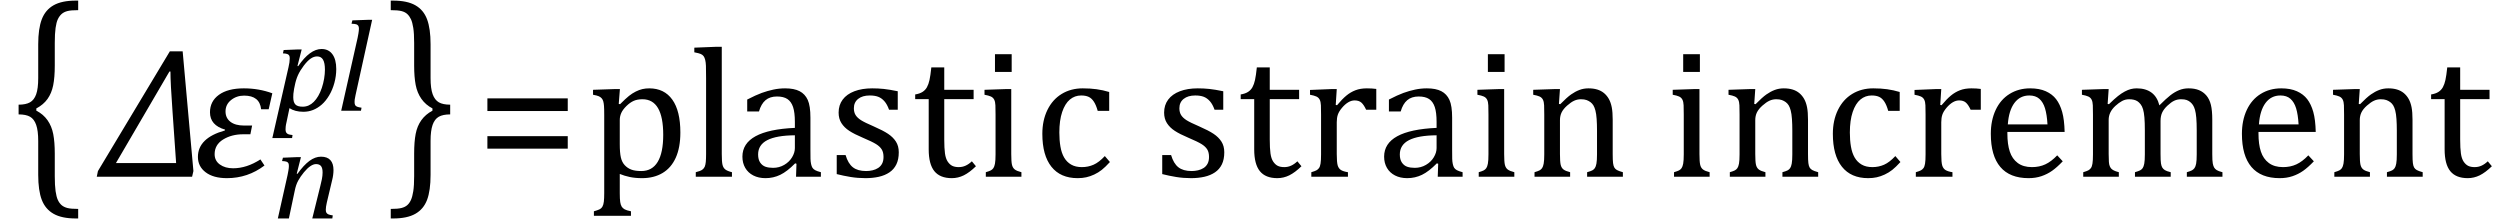 <?xml version="1.0" encoding="UTF-8" standalone="no"?><svg xmlns="http://www.w3.org/2000/svg" xmlns:xlink="http://www.w3.org/1999/xlink" stroke-dasharray="none" shape-rendering="auto" font-family="'Dialog'" width="268.813" text-rendering="auto" fill-opacity="1" contentScriptType="text/ecmascript" color-interpolation="auto" color-rendering="auto" preserveAspectRatio="xMidYMid meet" font-size="12" fill="black" stroke="black" image-rendering="auto" stroke-miterlimit="10" zoomAndPan="magnify" version="1.0" stroke-linecap="square" stroke-linejoin="miter" contentStyleType="text/css" font-style="normal" height="24" stroke-width="1" stroke-dashoffset="0" font-weight="normal" stroke-opacity="1" y="-5"><!--Converted from MathML using JEuclid--><defs id="genericDefs"/><g><g text-rendering="optimizeLegibility" transform="translate(1.078,18.057) matrix(1,0,0,1.288,0,0)" color-rendering="optimizeQuality" color-interpolation="linearRGB" image-rendering="optimizeQuality"><path d="M7.078 4.219 Q5.562 4.219 4.68 3.828 Q3.797 3.438 3.414 2.664 Q3.031 1.891 3.031 0.578 L3.031 -2.25 Q3.031 -3.109 2.812 -3.594 Q2.594 -4.078 2.156 -4.273 Q1.719 -4.469 0.922 -4.469 L0.922 -5.281 Q1.703 -5.281 2.148 -5.477 Q2.594 -5.672 2.812 -6.148 Q3.031 -6.625 3.031 -7.5 L3.031 -10.328 Q3.031 -11.625 3.414 -12.406 Q3.797 -13.188 4.68 -13.578 Q5.562 -13.969 7.078 -13.969 L7.328 -13.969 L7.328 -13.172 Q6.547 -13.172 6.164 -13.094 Q5.781 -13.016 5.539 -12.844 Q5.297 -12.672 5.141 -12.414 Q4.984 -12.156 4.898 -11.688 Q4.812 -11.219 4.812 -10.438 L4.812 -8.547 Q4.812 -7.562 4.641 -6.898 Q4.469 -6.234 4.031 -5.758 Q3.594 -5.281 2.828 -4.969 L2.828 -4.781 Q3.578 -4.484 4.031 -3.984 Q4.484 -3.484 4.648 -2.82 Q4.812 -2.156 4.812 -1.203 L4.812 0.688 Q4.812 1.469 4.898 1.938 Q4.984 2.406 5.141 2.672 Q5.297 2.938 5.539 3.102 Q5.781 3.266 6.164 3.344 Q6.547 3.422 7.328 3.422 L7.328 4.219 L7.078 4.219 Z" stroke="none"/></g><g text-rendering="optimizeLegibility" transform="translate(10.906,19)" color-rendering="optimizeQuality" color-interpolation="linearRGB" image-rendering="optimizeQuality"><path d="M9.75 0 L-0.5 0 L-0.375 -0.609 L7.359 -13.484 L8.734 -13.484 L9.891 -0.609 L9.75 0 ZM7.641 -7.062 Q7.422 -10.062 7.422 -11.312 L7.312 -11.312 L1.562 -1.469 L8.031 -1.469 L7.641 -7.062 Z" stroke="none"/></g><g text-rendering="optimizeLegibility" transform="translate(20.797,19)" color-rendering="optimizeQuality" color-interpolation="linearRGB" image-rendering="optimizeQuality"><path d="M8.094 -7.25 L7.281 -7.25 Q7.125 -8.719 5.453 -8.719 Q4.641 -8.719 4.047 -8.242 Q3.453 -7.766 3.453 -7.016 Q3.453 -6.312 3.977 -5.906 Q4.5 -5.5 5.453 -5.5 L6.312 -5.5 L6.125 -4.562 L5.344 -4.562 Q4.109 -4.562 3.195 -4 Q2.281 -3.438 2.281 -2.422 Q2.281 -1.719 2.844 -1.312 Q3.406 -0.906 4.266 -0.906 Q5.734 -0.906 7.203 -1.859 L7.641 -1.203 Q5.844 0.156 3.609 0.156 Q2.141 0.156 1.312 -0.477 Q0.484 -1.109 0.484 -2.125 Q0.484 -4.156 3.375 -4.969 L3.406 -5.062 Q1.781 -5.531 1.781 -6.922 Q1.781 -8.109 2.742 -8.805 Q3.703 -9.5 5.422 -9.5 Q7.031 -9.5 8.484 -8.969 L8.094 -7.25 Z" stroke="none"/></g><g text-rendering="optimizeLegibility" transform="translate(29.281,23.488)" color-rendering="optimizeQuality" color-interpolation="linearRGB" image-rendering="optimizeQuality"><path d="M6.453 0 L4.297 0 L5.156 -3.469 Q5.25 -3.812 5.328 -4.211 Q5.406 -4.609 5.406 -4.938 Q5.406 -5.422 5.234 -5.633 Q5.062 -5.844 4.703 -5.844 Q4.422 -5.844 4.094 -5.625 Q3.766 -5.406 3.398 -4.961 Q3.031 -4.516 2.781 -4.062 Q2.531 -3.609 2.406 -2.953 L1.781 0 L0.594 0 L1.641 -4.672 Q1.672 -4.828 1.727 -5.133 Q1.781 -5.438 1.781 -5.641 Q1.781 -5.844 1.727 -5.945 Q1.672 -6.047 1.531 -6.102 Q1.391 -6.156 1.047 -6.172 L1.141 -6.531 L2.688 -6.594 L3.078 -6.594 L2.625 -4.812 L2.703 -4.797 Q3.375 -5.734 3.992 -6.188 Q4.609 -6.641 5.234 -6.641 Q5.906 -6.641 6.242 -6.273 Q6.578 -5.906 6.578 -5.203 Q6.578 -4.953 6.539 -4.664 Q6.5 -4.375 6.438 -4.141 L5.859 -1.703 Q5.75 -1.219 5.75 -0.938 Q5.75 -0.719 5.82 -0.609 Q5.891 -0.5 6.031 -0.438 Q6.172 -0.375 6.5 -0.328 L6.453 0 Z" stroke="none"/></g><g text-rendering="optimizeLegibility" transform="translate(29.344,11.91)" color-rendering="optimizeQuality" color-interpolation="linearRGB" image-rendering="optimizeQuality"><path d="M1.469 1.203 Q1.391 1.531 1.375 1.711 Q1.359 1.891 1.359 2.016 Q1.359 2.219 1.43 2.336 Q1.5 2.453 1.641 2.516 Q1.781 2.578 2.109 2.609 L2.062 2.938 L-0.062 2.938 L1.672 -4.656 Q1.812 -5.234 1.812 -5.641 Q1.812 -5.844 1.75 -5.945 Q1.688 -6.047 1.547 -6.102 Q1.406 -6.156 1.078 -6.172 L1.156 -6.531 L2.703 -6.594 L3.094 -6.594 L2.641 -4.812 L2.719 -4.797 Q3.984 -6.641 5.234 -6.641 Q5.984 -6.641 6.398 -6.078 Q6.812 -5.516 6.812 -4.484 Q6.812 -3.734 6.609 -2.992 Q6.406 -2.25 6.047 -1.648 Q5.688 -1.047 5.25 -0.664 Q4.812 -0.281 4.32 -0.086 Q3.828 0.109 3.281 0.109 Q2.375 0.109 1.781 -0.281 L1.469 1.203 ZM2.281 -2.375 Q2.219 -2.016 2.203 -1.828 Q2.188 -1.641 2.188 -1.453 Q2.188 -0.922 2.414 -0.68 Q2.641 -0.438 3.203 -0.438 Q3.547 -0.438 3.844 -0.57 Q4.141 -0.703 4.398 -0.961 Q4.656 -1.219 4.875 -1.594 Q5.094 -1.969 5.258 -2.453 Q5.422 -2.938 5.508 -3.453 Q5.594 -3.969 5.594 -4.422 Q5.594 -5.141 5.391 -5.492 Q5.188 -5.844 4.75 -5.844 Q4.406 -5.844 4.062 -5.609 Q3.719 -5.375 3.32 -4.852 Q2.922 -4.328 2.695 -3.828 Q2.469 -3.328 2.344 -2.672 L2.281 -2.375 Z" stroke="none"/></g><g text-rendering="optimizeLegibility" transform="translate(36.156,11.91)" color-rendering="optimizeQuality" color-interpolation="linearRGB" image-rendering="optimizeQuality"><path d="M3.453 -9.781 L3.859 -9.781 L2.078 -1.703 Q2 -1.375 1.984 -1.211 Q1.969 -1.047 1.969 -0.938 Q1.969 -0.719 2.031 -0.609 Q2.094 -0.5 2.242 -0.438 Q2.391 -0.375 2.719 -0.328 L2.656 0 L0.531 0 L2.297 -7.844 Q2.359 -8.156 2.383 -8.305 Q2.406 -8.453 2.422 -8.586 Q2.438 -8.719 2.438 -8.828 Q2.438 -9.031 2.367 -9.141 Q2.297 -9.25 2.156 -9.297 Q2.016 -9.344 1.641 -9.359 L1.734 -9.719 L3.453 -9.781 Z" stroke="none"/></g><g text-rendering="optimizeLegibility" transform="translate(41.594,18.057) matrix(1,0,0,1.288,0,0)" color-rendering="optimizeQuality" color-interpolation="linearRGB" image-rendering="optimizeQuality"><path d="M0.672 -13.969 Q2.188 -13.969 3.07 -13.578 Q3.953 -13.188 4.328 -12.406 Q4.703 -11.625 4.703 -10.328 L4.703 -7.5 Q4.703 -6.625 4.93 -6.148 Q5.156 -5.672 5.594 -5.477 Q6.031 -5.281 6.812 -5.281 L6.812 -4.469 Q6.031 -4.469 5.586 -4.273 Q5.141 -4.078 4.922 -3.594 Q4.703 -3.109 4.703 -2.25 L4.703 0.578 Q4.703 1.891 4.328 2.664 Q3.953 3.438 3.07 3.828 Q2.188 4.219 0.672 4.219 L0.422 4.219 L0.422 3.422 Q1.188 3.422 1.578 3.344 Q1.969 3.266 2.203 3.102 Q2.438 2.938 2.594 2.672 Q2.75 2.406 2.844 1.938 Q2.938 1.469 2.938 0.688 L2.938 -1.203 Q2.938 -2.188 3.102 -2.844 Q3.266 -3.5 3.711 -3.984 Q4.156 -4.469 4.906 -4.781 L4.906 -4.969 Q4.172 -5.266 3.719 -5.766 Q3.266 -6.266 3.102 -6.93 Q2.938 -7.594 2.938 -8.547 L2.938 -10.438 Q2.938 -11.219 2.844 -11.688 Q2.75 -12.156 2.594 -12.414 Q2.438 -12.672 2.203 -12.844 Q1.969 -13.016 1.578 -13.094 Q1.188 -13.172 0.422 -13.172 L0.422 -13.969 L0.672 -13.969 Z" stroke="none"/></g><g text-rendering="optimizeLegibility" transform="translate(51.188,19)" color-rendering="optimizeQuality" color-interpolation="linearRGB" image-rendering="optimizeQuality"><path d="M1.219 -7.062 L1.219 -8.422 L9.859 -8.422 L9.859 -7.062 L1.219 -7.062 ZM1.219 -3.016 L1.219 -4.359 L9.859 -4.359 L9.859 -3.016 L1.219 -3.016 Z" stroke="none"/></g><g text-rendering="optimizeLegibility" transform="translate(63.047,19)" color-rendering="optimizeQuality" color-interpolation="linearRGB" image-rendering="optimizeQuality"><path d="M3.594 -0.297 L3.594 1.766 Q3.594 2.406 3.641 2.719 Q3.688 3.031 3.797 3.211 Q3.906 3.391 4.117 3.508 Q4.328 3.625 4.797 3.719 L4.797 4.203 L0.812 4.203 L0.812 3.719 Q1.156 3.625 1.383 3.523 Q1.609 3.422 1.727 3.219 Q1.844 3.016 1.883 2.672 Q1.922 2.328 1.922 1.766 L1.922 -6.609 Q1.922 -7.312 1.898 -7.609 Q1.875 -7.906 1.82 -8.102 Q1.766 -8.297 1.648 -8.43 Q1.531 -8.562 1.344 -8.648 Q1.156 -8.734 0.719 -8.812 L0.719 -9.344 L3.016 -9.422 L3.609 -9.422 L3.484 -7.828 L3.625 -7.797 Q4.234 -8.406 4.586 -8.688 Q4.938 -8.969 5.312 -9.156 Q5.688 -9.344 6.031 -9.422 Q6.375 -9.5 6.766 -9.5 Q8.375 -9.5 9.242 -8.289 Q10.109 -7.078 10.109 -4.75 Q10.109 -3.141 9.617 -2.047 Q9.125 -0.953 8.195 -0.398 Q7.266 0.156 5.984 0.156 Q5.25 0.156 4.664 0.031 Q4.078 -0.094 3.594 -0.297 ZM3.594 -3.516 Q3.594 -2.578 3.711 -2.07 Q3.828 -1.562 4.125 -1.242 Q4.422 -0.922 4.828 -0.766 Q5.234 -0.609 5.906 -0.609 Q7.078 -0.609 7.672 -1.594 Q8.266 -2.578 8.266 -4.5 Q8.266 -8.328 6.031 -8.328 Q5.484 -8.328 5.094 -8.156 Q4.703 -7.984 4.312 -7.602 Q3.922 -7.219 3.758 -6.859 Q3.594 -6.5 3.594 -6.094 L3.594 -3.516 ZM14.562 -2.438 Q14.562 -1.609 14.641 -1.281 Q14.719 -0.953 14.938 -0.781 Q15.156 -0.609 15.656 -0.484 L15.656 0 L11.766 0 L11.766 -0.484 Q12.266 -0.609 12.453 -0.742 Q12.641 -0.875 12.727 -1.07 Q12.812 -1.266 12.844 -1.594 Q12.875 -1.922 12.875 -2.438 L12.875 -10.609 Q12.875 -11.547 12.859 -11.922 Q12.844 -12.297 12.781 -12.555 Q12.719 -12.812 12.609 -12.961 Q12.5 -13.109 12.305 -13.195 Q12.109 -13.281 11.609 -13.375 L11.609 -13.875 L13.969 -13.969 L14.562 -13.969 L14.562 -2.438 ZM22.594 -1.391 L22.453 -1.438 Q21.594 -0.562 20.852 -0.203 Q20.109 0.156 19.266 0.156 Q18.516 0.156 17.953 -0.133 Q17.391 -0.422 17.086 -0.945 Q16.781 -1.469 16.781 -2.156 Q16.781 -3.578 18.195 -4.352 Q19.609 -5.125 22.422 -5.25 L22.422 -5.891 Q22.422 -6.906 22.227 -7.492 Q22.031 -8.078 21.617 -8.352 Q21.203 -8.625 20.5 -8.625 Q19.734 -8.625 19.266 -8.227 Q18.797 -7.828 18.562 -7.016 L17.297 -7.016 L17.297 -8.297 Q18.234 -8.781 18.859 -9.008 Q19.484 -9.234 20.109 -9.367 Q20.734 -9.5 21.375 -9.5 Q22.344 -9.5 22.93 -9.195 Q23.516 -8.891 23.805 -8.258 Q24.094 -7.625 24.094 -6.344 L24.094 -2.938 Q24.094 -2.219 24.102 -1.922 Q24.109 -1.625 24.164 -1.367 Q24.219 -1.109 24.312 -0.961 Q24.406 -0.812 24.602 -0.703 Q24.797 -0.594 25.219 -0.484 L25.219 0 L22.547 0 L22.594 -1.391 ZM22.422 -4.453 Q20.438 -4.438 19.453 -3.93 Q18.469 -3.422 18.469 -2.391 Q18.469 -1.844 18.695 -1.516 Q18.922 -1.188 19.266 -1.07 Q19.609 -0.953 20.078 -0.953 Q20.734 -0.953 21.281 -1.273 Q21.828 -1.594 22.125 -2.094 Q22.422 -2.594 22.422 -3.078 L22.422 -4.453 ZM33.484 -7.203 L32.547 -7.203 Q32.344 -7.781 32.047 -8.117 Q31.75 -8.453 31.383 -8.594 Q31.016 -8.734 30.469 -8.734 Q29.688 -8.734 29.227 -8.367 Q28.766 -8 28.766 -7.359 Q28.766 -6.922 28.953 -6.625 Q29.141 -6.328 29.531 -6.078 Q29.922 -5.828 30.906 -5.406 Q31.906 -4.969 32.445 -4.609 Q32.984 -4.25 33.289 -3.773 Q33.594 -3.297 33.594 -2.625 Q33.594 -1.859 33.336 -1.328 Q33.078 -0.797 32.594 -0.469 Q32.109 -0.141 31.453 0.008 Q30.797 0.156 30.016 0.156 Q29.188 0.156 28.422 0.031 Q27.656 -0.094 26.922 -0.281 L26.922 -2.328 L27.875 -2.328 Q28.141 -1.422 28.656 -1.016 Q29.172 -0.609 30.078 -0.609 Q30.438 -0.609 30.773 -0.688 Q31.109 -0.766 31.375 -0.938 Q31.641 -1.109 31.797 -1.398 Q31.953 -1.688 31.953 -2.125 Q31.953 -2.625 31.758 -2.938 Q31.562 -3.25 31.148 -3.508 Q30.734 -3.766 29.703 -4.203 Q28.812 -4.578 28.273 -4.93 Q27.734 -5.281 27.43 -5.758 Q27.125 -6.234 27.125 -6.891 Q27.125 -7.703 27.562 -8.289 Q28 -8.875 28.82 -9.188 Q29.641 -9.5 30.734 -9.5 Q31.375 -9.5 31.977 -9.438 Q32.578 -9.375 33.484 -9.188 L33.484 -7.203 ZM35.359 -8.844 Q35.844 -8.922 36.148 -9.117 Q36.453 -9.312 36.625 -9.625 Q36.797 -9.938 36.898 -10.398 Q37 -10.859 37.094 -11.75 L38.484 -11.75 L38.484 -9.344 L41.641 -9.344 L41.641 -8.344 L38.484 -8.344 L38.484 -4 Q38.484 -3.062 38.562 -2.5 Q38.641 -1.938 38.859 -1.617 Q39.078 -1.297 39.352 -1.164 Q39.625 -1.031 40.047 -1.031 Q40.438 -1.031 40.781 -1.188 Q41.125 -1.344 41.453 -1.656 L41.891 -1.125 Q41.203 -0.453 40.586 -0.148 Q39.969 0.156 39.297 0.156 Q38.031 0.156 37.422 -0.594 Q36.812 -1.344 36.812 -2.938 L36.812 -8.344 L35.359 -8.344 L35.359 -8.844 ZM45.734 -13.172 L45.734 -11.266 L43.938 -11.266 L43.938 -13.172 L45.734 -13.172 ZM42.953 -0.484 Q43.328 -0.594 43.492 -0.68 Q43.656 -0.766 43.766 -0.922 Q43.875 -1.078 43.938 -1.406 Q44 -1.734 44 -2.406 L44 -6.672 Q44 -7.297 43.984 -7.68 Q43.969 -8.062 43.852 -8.289 Q43.734 -8.516 43.492 -8.625 Q43.25 -8.734 42.812 -8.812 L42.812 -9.344 L45.094 -9.422 L45.688 -9.422 L45.688 -2.438 Q45.688 -1.609 45.766 -1.281 Q45.844 -0.953 46.062 -0.781 Q46.281 -0.609 46.781 -0.484 L46.781 0 L42.953 0 L42.953 -0.484 ZM56.219 -9.109 L56.219 -7.078 L54.984 -7.078 Q54.812 -7.703 54.57 -8.07 Q54.328 -8.438 54.008 -8.586 Q53.688 -8.734 53.203 -8.734 Q52.516 -8.734 51.992 -8.297 Q51.469 -7.859 51.164 -6.961 Q50.859 -6.062 50.859 -4.75 Q50.859 -3.922 50.977 -3.234 Q51.094 -2.547 51.375 -2.062 Q51.656 -1.578 52.125 -1.305 Q52.594 -1.031 53.281 -1.031 Q53.953 -1.031 54.539 -1.289 Q55.125 -1.547 55.75 -2.219 L56.297 -1.578 Q55.797 -1.031 55.422 -0.734 Q55.047 -0.438 54.609 -0.234 Q54.172 -0.031 53.75 0.062 Q53.328 0.156 52.828 0.156 Q50.984 0.156 50.008 -1.07 Q49.031 -2.297 49.031 -4.609 Q49.031 -6.062 49.578 -7.18 Q50.125 -8.297 51.109 -8.898 Q52.094 -9.5 53.375 -9.5 Q54.188 -9.5 54.867 -9.406 Q55.547 -9.312 56.219 -9.109 ZM68.484 -7.203 L67.547 -7.203 Q67.344 -7.781 67.047 -8.117 Q66.75 -8.453 66.383 -8.594 Q66.016 -8.734 65.469 -8.734 Q64.688 -8.734 64.227 -8.367 Q63.766 -8 63.766 -7.359 Q63.766 -6.922 63.953 -6.625 Q64.141 -6.328 64.531 -6.078 Q64.922 -5.828 65.906 -5.406 Q66.906 -4.969 67.445 -4.609 Q67.984 -4.25 68.289 -3.773 Q68.594 -3.297 68.594 -2.625 Q68.594 -1.859 68.336 -1.328 Q68.078 -0.797 67.594 -0.469 Q67.109 -0.141 66.453 0.008 Q65.797 0.156 65.016 0.156 Q64.188 0.156 63.422 0.031 Q62.656 -0.094 61.922 -0.281 L61.922 -2.328 L62.875 -2.328 Q63.141 -1.422 63.656 -1.016 Q64.172 -0.609 65.078 -0.609 Q65.438 -0.609 65.773 -0.688 Q66.109 -0.766 66.375 -0.938 Q66.641 -1.109 66.797 -1.398 Q66.953 -1.688 66.953 -2.125 Q66.953 -2.625 66.758 -2.938 Q66.562 -3.25 66.148 -3.508 Q65.734 -3.766 64.703 -4.203 Q63.812 -4.578 63.273 -4.93 Q62.734 -5.281 62.43 -5.758 Q62.125 -6.234 62.125 -6.891 Q62.125 -7.703 62.562 -8.289 Q63 -8.875 63.82 -9.188 Q64.641 -9.5 65.734 -9.5 Q66.375 -9.5 66.977 -9.438 Q67.578 -9.375 68.484 -9.188 L68.484 -7.203 ZM70.359 -8.844 Q70.844 -8.922 71.148 -9.117 Q71.453 -9.312 71.625 -9.625 Q71.797 -9.938 71.898 -10.398 Q72 -10.859 72.094 -11.75 L73.484 -11.75 L73.484 -9.344 L76.641 -9.344 L76.641 -8.344 L73.484 -8.344 L73.484 -4 Q73.484 -3.062 73.562 -2.5 Q73.641 -1.938 73.859 -1.617 Q74.078 -1.297 74.352 -1.164 Q74.625 -1.031 75.047 -1.031 Q75.438 -1.031 75.781 -1.188 Q76.125 -1.344 76.453 -1.656 L76.891 -1.125 Q76.203 -0.453 75.586 -0.148 Q74.969 0.156 74.297 0.156 Q73.031 0.156 72.422 -0.594 Q71.812 -1.344 71.812 -2.938 L71.812 -8.344 L70.359 -8.344 L70.359 -8.844 ZM80.578 -7.719 L80.719 -7.688 Q81.266 -8.344 81.719 -8.719 Q82.172 -9.094 82.703 -9.297 Q83.234 -9.5 83.922 -9.5 Q84.484 -9.5 84.938 -9.438 L84.938 -7.203 L83.844 -7.203 Q83.609 -7.719 83.344 -7.961 Q83.078 -8.203 82.609 -8.203 Q82.266 -8.203 81.922 -8 Q81.578 -7.797 81.25 -7.406 Q80.922 -7.016 80.805 -6.672 Q80.688 -6.328 80.688 -5.859 L80.688 -2.438 Q80.688 -1.547 80.789 -1.211 Q80.891 -0.875 81.141 -0.719 Q81.391 -0.562 81.891 -0.484 L81.891 0 L77.953 0 L77.953 -0.484 Q78.328 -0.594 78.492 -0.68 Q78.656 -0.766 78.773 -0.922 Q78.891 -1.078 78.945 -1.406 Q79 -1.734 79 -2.406 L79 -6.672 Q79 -7.297 78.984 -7.68 Q78.969 -8.062 78.852 -8.289 Q78.734 -8.516 78.492 -8.625 Q78.25 -8.734 77.812 -8.812 L77.812 -9.328 L80.094 -9.422 L80.688 -9.422 L80.578 -7.719 ZM91.594 -1.391 L91.453 -1.438 Q90.594 -0.562 89.852 -0.203 Q89.109 0.156 88.266 0.156 Q87.516 0.156 86.953 -0.133 Q86.391 -0.422 86.086 -0.945 Q85.781 -1.469 85.781 -2.156 Q85.781 -3.578 87.195 -4.352 Q88.609 -5.125 91.422 -5.25 L91.422 -5.891 Q91.422 -6.906 91.227 -7.492 Q91.031 -8.078 90.617 -8.352 Q90.203 -8.625 89.5 -8.625 Q88.734 -8.625 88.266 -8.227 Q87.797 -7.828 87.562 -7.016 L86.297 -7.016 L86.297 -8.297 Q87.234 -8.781 87.859 -9.008 Q88.484 -9.234 89.109 -9.367 Q89.734 -9.5 90.375 -9.5 Q91.344 -9.5 91.93 -9.195 Q92.516 -8.891 92.805 -8.258 Q93.094 -7.625 93.094 -6.344 L93.094 -2.938 Q93.094 -2.219 93.102 -1.922 Q93.109 -1.625 93.164 -1.367 Q93.219 -1.109 93.312 -0.961 Q93.406 -0.812 93.602 -0.703 Q93.797 -0.594 94.219 -0.484 L94.219 0 L91.547 0 L91.594 -1.391 ZM91.422 -4.453 Q89.438 -4.438 88.453 -3.93 Q87.469 -3.422 87.469 -2.391 Q87.469 -1.844 87.695 -1.516 Q87.922 -1.188 88.266 -1.07 Q88.609 -0.953 89.078 -0.953 Q89.734 -0.953 90.281 -1.273 Q90.828 -1.594 91.125 -2.094 Q91.422 -2.594 91.422 -3.078 L91.422 -4.453 ZM98.734 -13.172 L98.734 -11.266 L96.938 -11.266 L96.938 -13.172 L98.734 -13.172 ZM95.953 -0.484 Q96.328 -0.594 96.492 -0.68 Q96.656 -0.766 96.766 -0.922 Q96.875 -1.078 96.938 -1.406 Q97 -1.734 97 -2.406 L97 -6.672 Q97 -7.297 96.984 -7.68 Q96.969 -8.062 96.852 -8.289 Q96.734 -8.516 96.492 -8.625 Q96.25 -8.734 95.812 -8.812 L95.812 -9.344 L98.094 -9.422 L98.688 -9.422 L98.688 -2.438 Q98.688 -1.609 98.766 -1.281 Q98.844 -0.953 99.062 -0.781 Q99.281 -0.609 99.781 -0.484 L99.781 0 L95.953 0 L95.953 -0.484 ZM111.453 0 L107.609 0 L107.609 -0.484 Q108 -0.594 108.164 -0.68 Q108.328 -0.766 108.438 -0.922 Q108.547 -1.078 108.609 -1.406 Q108.672 -1.734 108.672 -2.406 L108.672 -4.969 Q108.672 -5.641 108.633 -6.203 Q108.594 -6.766 108.5 -7.117 Q108.406 -7.469 108.281 -7.672 Q108.156 -7.875 107.969 -8.016 Q107.781 -8.156 107.547 -8.242 Q107.312 -8.328 106.938 -8.328 Q106.562 -8.328 106.219 -8.172 Q105.875 -8.016 105.461 -7.648 Q105.047 -7.281 104.867 -6.914 Q104.688 -6.547 104.688 -6.078 L104.688 -2.438 Q104.688 -1.609 104.766 -1.281 Q104.844 -0.953 105.062 -0.781 Q105.281 -0.609 105.781 -0.484 L105.781 0 L101.953 0 L101.953 -0.484 Q102.328 -0.594 102.492 -0.68 Q102.656 -0.766 102.766 -0.922 Q102.875 -1.078 102.938 -1.406 Q103 -1.734 103 -2.406 L103 -6.672 Q103 -7.297 102.984 -7.68 Q102.969 -8.062 102.852 -8.289 Q102.734 -8.516 102.492 -8.625 Q102.25 -8.734 101.812 -8.812 L101.812 -9.344 L104.094 -9.422 L104.688 -9.422 L104.578 -7.828 L104.719 -7.797 Q105.438 -8.531 105.883 -8.844 Q106.328 -9.156 106.781 -9.328 Q107.234 -9.5 107.75 -9.5 Q108.281 -9.5 108.695 -9.375 Q109.109 -9.25 109.422 -8.992 Q109.734 -8.734 109.945 -8.359 Q110.156 -7.984 110.258 -7.461 Q110.359 -6.938 110.359 -6.125 L110.359 -2.438 Q110.359 -1.766 110.398 -1.461 Q110.438 -1.156 110.531 -0.992 Q110.625 -0.828 110.812 -0.719 Q111 -0.609 111.453 -0.484 L111.453 0 ZM119.734 -13.172 L119.734 -11.266 L117.938 -11.266 L117.938 -13.172 L119.734 -13.172 ZM116.953 -0.484 Q117.328 -0.594 117.492 -0.68 Q117.656 -0.766 117.766 -0.922 Q117.875 -1.078 117.938 -1.406 Q118 -1.734 118 -2.406 L118 -6.672 Q118 -7.297 117.984 -7.68 Q117.969 -8.062 117.852 -8.289 Q117.734 -8.516 117.492 -8.625 Q117.25 -8.734 116.812 -8.812 L116.812 -9.344 L119.094 -9.422 L119.688 -9.422 L119.688 -2.438 Q119.688 -1.609 119.766 -1.281 Q119.844 -0.953 120.062 -0.781 Q120.281 -0.609 120.781 -0.484 L120.781 0 L116.953 0 L116.953 -0.484 ZM132.453 0 L128.609 0 L128.609 -0.484 Q129 -0.594 129.164 -0.68 Q129.328 -0.766 129.438 -0.922 Q129.547 -1.078 129.609 -1.406 Q129.672 -1.734 129.672 -2.406 L129.672 -4.969 Q129.672 -5.641 129.633 -6.203 Q129.594 -6.766 129.5 -7.117 Q129.406 -7.469 129.281 -7.672 Q129.156 -7.875 128.969 -8.016 Q128.781 -8.156 128.547 -8.242 Q128.312 -8.328 127.938 -8.328 Q127.562 -8.328 127.219 -8.172 Q126.875 -8.016 126.461 -7.648 Q126.047 -7.281 125.867 -6.914 Q125.688 -6.547 125.688 -6.078 L125.688 -2.438 Q125.688 -1.609 125.766 -1.281 Q125.844 -0.953 126.062 -0.781 Q126.281 -0.609 126.781 -0.484 L126.781 0 L122.953 0 L122.953 -0.484 Q123.328 -0.594 123.492 -0.68 Q123.656 -0.766 123.766 -0.922 Q123.875 -1.078 123.938 -1.406 Q124 -1.734 124 -2.406 L124 -6.672 Q124 -7.297 123.984 -7.68 Q123.969 -8.062 123.852 -8.289 Q123.734 -8.516 123.492 -8.625 Q123.25 -8.734 122.812 -8.812 L122.812 -9.344 L125.094 -9.422 L125.688 -9.422 L125.578 -7.828 L125.719 -7.797 Q126.438 -8.531 126.883 -8.844 Q127.328 -9.156 127.781 -9.328 Q128.234 -9.5 128.75 -9.5 Q129.281 -9.5 129.695 -9.375 Q130.109 -9.25 130.422 -8.992 Q130.734 -8.734 130.945 -8.359 Q131.156 -7.984 131.258 -7.461 Q131.359 -6.938 131.359 -6.125 L131.359 -2.438 Q131.359 -1.766 131.398 -1.461 Q131.438 -1.156 131.531 -0.992 Q131.625 -0.828 131.812 -0.719 Q132 -0.609 132.453 -0.484 L132.453 0 ZM141.219 -9.109 L141.219 -7.078 L139.984 -7.078 Q139.812 -7.703 139.57 -8.07 Q139.328 -8.438 139.008 -8.586 Q138.688 -8.734 138.203 -8.734 Q137.516 -8.734 136.992 -8.297 Q136.469 -7.859 136.164 -6.961 Q135.859 -6.062 135.859 -4.75 Q135.859 -3.922 135.977 -3.234 Q136.094 -2.547 136.375 -2.062 Q136.656 -1.578 137.125 -1.305 Q137.594 -1.031 138.281 -1.031 Q138.953 -1.031 139.539 -1.289 Q140.125 -1.547 140.75 -2.219 L141.297 -1.578 Q140.797 -1.031 140.422 -0.734 Q140.047 -0.438 139.609 -0.234 Q139.172 -0.031 138.75 0.062 Q138.328 0.156 137.828 0.156 Q135.984 0.156 135.008 -1.07 Q134.031 -2.297 134.031 -4.609 Q134.031 -6.062 134.578 -7.18 Q135.125 -8.297 136.109 -8.898 Q137.094 -9.5 138.375 -9.5 Q139.188 -9.5 139.867 -9.406 Q140.547 -9.312 141.219 -9.109 ZM145.578 -7.719 L145.719 -7.688 Q146.266 -8.344 146.719 -8.719 Q147.172 -9.094 147.703 -9.297 Q148.234 -9.5 148.922 -9.5 Q149.484 -9.5 149.938 -9.438 L149.938 -7.203 L148.844 -7.203 Q148.609 -7.719 148.344 -7.961 Q148.078 -8.203 147.609 -8.203 Q147.266 -8.203 146.922 -8 Q146.578 -7.797 146.25 -7.406 Q145.922 -7.016 145.805 -6.672 Q145.688 -6.328 145.688 -5.859 L145.688 -2.438 Q145.688 -1.547 145.789 -1.211 Q145.891 -0.875 146.141 -0.719 Q146.391 -0.562 146.891 -0.484 L146.891 0 L142.953 0 L142.953 -0.484 Q143.328 -0.594 143.492 -0.68 Q143.656 -0.766 143.773 -0.922 Q143.891 -1.078 143.945 -1.406 Q144 -1.734 144 -2.406 L144 -6.672 Q144 -7.297 143.984 -7.68 Q143.969 -8.062 143.852 -8.289 Q143.734 -8.516 143.492 -8.625 Q143.25 -8.734 142.812 -8.812 L142.812 -9.328 L145.094 -9.422 L145.688 -9.422 L145.578 -7.719 ZM158.75 -1.656 Q158.125 -1 157.602 -0.633 Q157.078 -0.266 156.453 -0.055 Q155.828 0.156 155.078 0.156 Q153.062 0.156 152.039 -1.047 Q151.016 -2.25 151.016 -4.609 Q151.016 -6.062 151.539 -7.18 Q152.062 -8.297 153.031 -8.898 Q154 -9.5 155.25 -9.5 Q156.234 -9.5 156.93 -9.188 Q157.625 -8.875 158.039 -8.336 Q158.453 -7.797 158.688 -6.969 Q158.922 -6.141 158.953 -4.812 L152.797 -4.812 L152.797 -4.641 Q152.797 -3.484 153.055 -2.703 Q153.312 -1.922 153.906 -1.477 Q154.5 -1.031 155.438 -1.031 Q156.234 -1.031 156.875 -1.328 Q157.516 -1.625 158.156 -2.297 L158.75 -1.656 ZM157.109 -5.625 Q157.047 -6.688 156.844 -7.352 Q156.641 -8.016 156.234 -8.375 Q155.828 -8.734 155.156 -8.734 Q154.156 -8.734 153.555 -7.93 Q152.953 -7.125 152.844 -5.625 L157.109 -5.625 ZM163.578 -7.828 L163.719 -7.797 Q164.312 -8.375 164.688 -8.672 Q165.062 -8.969 165.414 -9.156 Q165.766 -9.344 166.07 -9.422 Q166.375 -9.5 166.703 -9.5 Q167.672 -9.5 168.289 -9.047 Q168.906 -8.594 169.141 -7.672 Q169.875 -8.406 170.328 -8.758 Q170.781 -9.109 171.258 -9.305 Q171.734 -9.5 172.281 -9.5 Q172.938 -9.5 173.406 -9.305 Q173.875 -9.109 174.203 -8.719 Q174.531 -8.328 174.68 -7.727 Q174.828 -7.125 174.828 -6.125 L174.828 -2.438 Q174.828 -1.703 174.883 -1.422 Q174.938 -1.141 175.031 -0.984 Q175.125 -0.828 175.305 -0.711 Q175.484 -0.594 175.922 -0.484 L175.922 0 L172.094 0 L172.094 -0.484 Q172.469 -0.594 172.633 -0.68 Q172.797 -0.766 172.914 -0.922 Q173.031 -1.078 173.094 -1.406 Q173.156 -1.734 173.156 -2.406 L173.156 -4.969 Q173.156 -5.797 173.109 -6.336 Q173.062 -6.875 172.969 -7.195 Q172.875 -7.516 172.75 -7.703 Q172.625 -7.891 172.453 -8.031 Q172.281 -8.172 172.062 -8.25 Q171.844 -8.328 171.469 -8.328 Q171.078 -8.328 170.742 -8.172 Q170.406 -8.016 170.008 -7.641 Q169.609 -7.266 169.438 -6.891 Q169.266 -6.516 169.266 -6 L169.266 -2.438 Q169.266 -1.703 169.312 -1.422 Q169.359 -1.141 169.453 -0.984 Q169.547 -0.828 169.727 -0.711 Q169.906 -0.594 170.359 -0.484 L170.359 0 L166.516 0 L166.516 -0.484 Q166.891 -0.594 167.062 -0.68 Q167.234 -0.766 167.344 -0.922 Q167.453 -1.078 167.516 -1.406 Q167.578 -1.734 167.578 -2.406 L167.578 -4.969 Q167.578 -5.828 167.531 -6.375 Q167.484 -6.922 167.383 -7.258 Q167.281 -7.594 167.117 -7.797 Q166.953 -8 166.789 -8.109 Q166.625 -8.219 166.398 -8.273 Q166.172 -8.328 165.891 -8.328 Q165.484 -8.328 165.133 -8.141 Q164.781 -7.953 164.414 -7.617 Q164.047 -7.281 163.867 -6.906 Q163.688 -6.531 163.688 -6.109 L163.688 -2.438 Q163.688 -1.891 163.711 -1.594 Q163.734 -1.297 163.805 -1.133 Q163.875 -0.969 163.969 -0.867 Q164.062 -0.766 164.242 -0.672 Q164.422 -0.578 164.781 -0.484 L164.781 0 L160.953 0 L160.953 -0.484 Q161.328 -0.594 161.492 -0.68 Q161.656 -0.766 161.773 -0.922 Q161.891 -1.078 161.945 -1.406 Q162 -1.734 162 -2.406 L162 -6.672 Q162 -7.297 161.984 -7.68 Q161.969 -8.062 161.852 -8.289 Q161.734 -8.516 161.492 -8.625 Q161.25 -8.734 160.812 -8.812 L160.812 -9.344 L163.094 -9.422 L163.688 -9.422 L163.578 -7.828 ZM185.75 -1.656 Q185.125 -1 184.602 -0.633 Q184.078 -0.266 183.453 -0.055 Q182.828 0.156 182.078 0.156 Q180.062 0.156 179.039 -1.047 Q178.016 -2.25 178.016 -4.609 Q178.016 -6.062 178.539 -7.18 Q179.062 -8.297 180.031 -8.898 Q181 -9.5 182.25 -9.5 Q183.234 -9.5 183.93 -9.188 Q184.625 -8.875 185.039 -8.336 Q185.453 -7.797 185.688 -6.969 Q185.922 -6.141 185.953 -4.812 L179.797 -4.812 L179.797 -4.641 Q179.797 -3.484 180.055 -2.703 Q180.312 -1.922 180.906 -1.477 Q181.5 -1.031 182.438 -1.031 Q183.234 -1.031 183.875 -1.328 Q184.516 -1.625 185.156 -2.297 L185.75 -1.656 ZM184.109 -5.625 Q184.047 -6.688 183.844 -7.352 Q183.641 -8.016 183.234 -8.375 Q182.828 -8.734 182.156 -8.734 Q181.156 -8.734 180.555 -7.93 Q179.953 -7.125 179.844 -5.625 L184.109 -5.625 ZM197.453 0 L193.609 0 L193.609 -0.484 Q194 -0.594 194.164 -0.68 Q194.328 -0.766 194.438 -0.922 Q194.547 -1.078 194.609 -1.406 Q194.672 -1.734 194.672 -2.406 L194.672 -4.969 Q194.672 -5.641 194.633 -6.203 Q194.594 -6.766 194.5 -7.117 Q194.406 -7.469 194.281 -7.672 Q194.156 -7.875 193.969 -8.016 Q193.781 -8.156 193.547 -8.242 Q193.312 -8.328 192.938 -8.328 Q192.562 -8.328 192.219 -8.172 Q191.875 -8.016 191.461 -7.648 Q191.047 -7.281 190.867 -6.914 Q190.688 -6.547 190.688 -6.078 L190.688 -2.438 Q190.688 -1.609 190.766 -1.281 Q190.844 -0.953 191.062 -0.781 Q191.281 -0.609 191.781 -0.484 L191.781 0 L187.953 0 L187.953 -0.484 Q188.328 -0.594 188.492 -0.68 Q188.656 -0.766 188.766 -0.922 Q188.875 -1.078 188.938 -1.406 Q189 -1.734 189 -2.406 L189 -6.672 Q189 -7.297 188.984 -7.68 Q188.969 -8.062 188.852 -8.289 Q188.734 -8.516 188.492 -8.625 Q188.25 -8.734 187.812 -8.812 L187.812 -9.344 L190.094 -9.422 L190.688 -9.422 L190.578 -7.828 L190.719 -7.797 Q191.438 -8.531 191.883 -8.844 Q192.328 -9.156 192.781 -9.328 Q193.234 -9.5 193.75 -9.5 Q194.281 -9.5 194.695 -9.375 Q195.109 -9.25 195.422 -8.992 Q195.734 -8.734 195.945 -8.359 Q196.156 -7.984 196.258 -7.461 Q196.359 -6.938 196.359 -6.125 L196.359 -2.438 Q196.359 -1.766 196.398 -1.461 Q196.438 -1.156 196.531 -0.992 Q196.625 -0.828 196.812 -0.719 Q197 -0.609 197.453 -0.484 L197.453 0 ZM198.359 -8.844 Q198.844 -8.922 199.148 -9.117 Q199.453 -9.312 199.625 -9.625 Q199.797 -9.938 199.898 -10.398 Q200 -10.859 200.094 -11.75 L201.484 -11.75 L201.484 -9.344 L204.641 -9.344 L204.641 -8.344 L201.484 -8.344 L201.484 -4 Q201.484 -3.062 201.562 -2.5 Q201.641 -1.938 201.859 -1.617 Q202.078 -1.297 202.352 -1.164 Q202.625 -1.031 203.047 -1.031 Q203.438 -1.031 203.781 -1.188 Q204.125 -1.344 204.453 -1.656 L204.891 -1.125 Q204.203 -0.453 203.586 -0.148 Q202.969 0.156 202.297 0.156 Q201.031 0.156 200.422 -0.594 Q199.812 -1.344 199.812 -2.938 L199.812 -8.344 L198.359 -8.344 L198.359 -8.844 Z" stroke="none"/></g></g></svg>